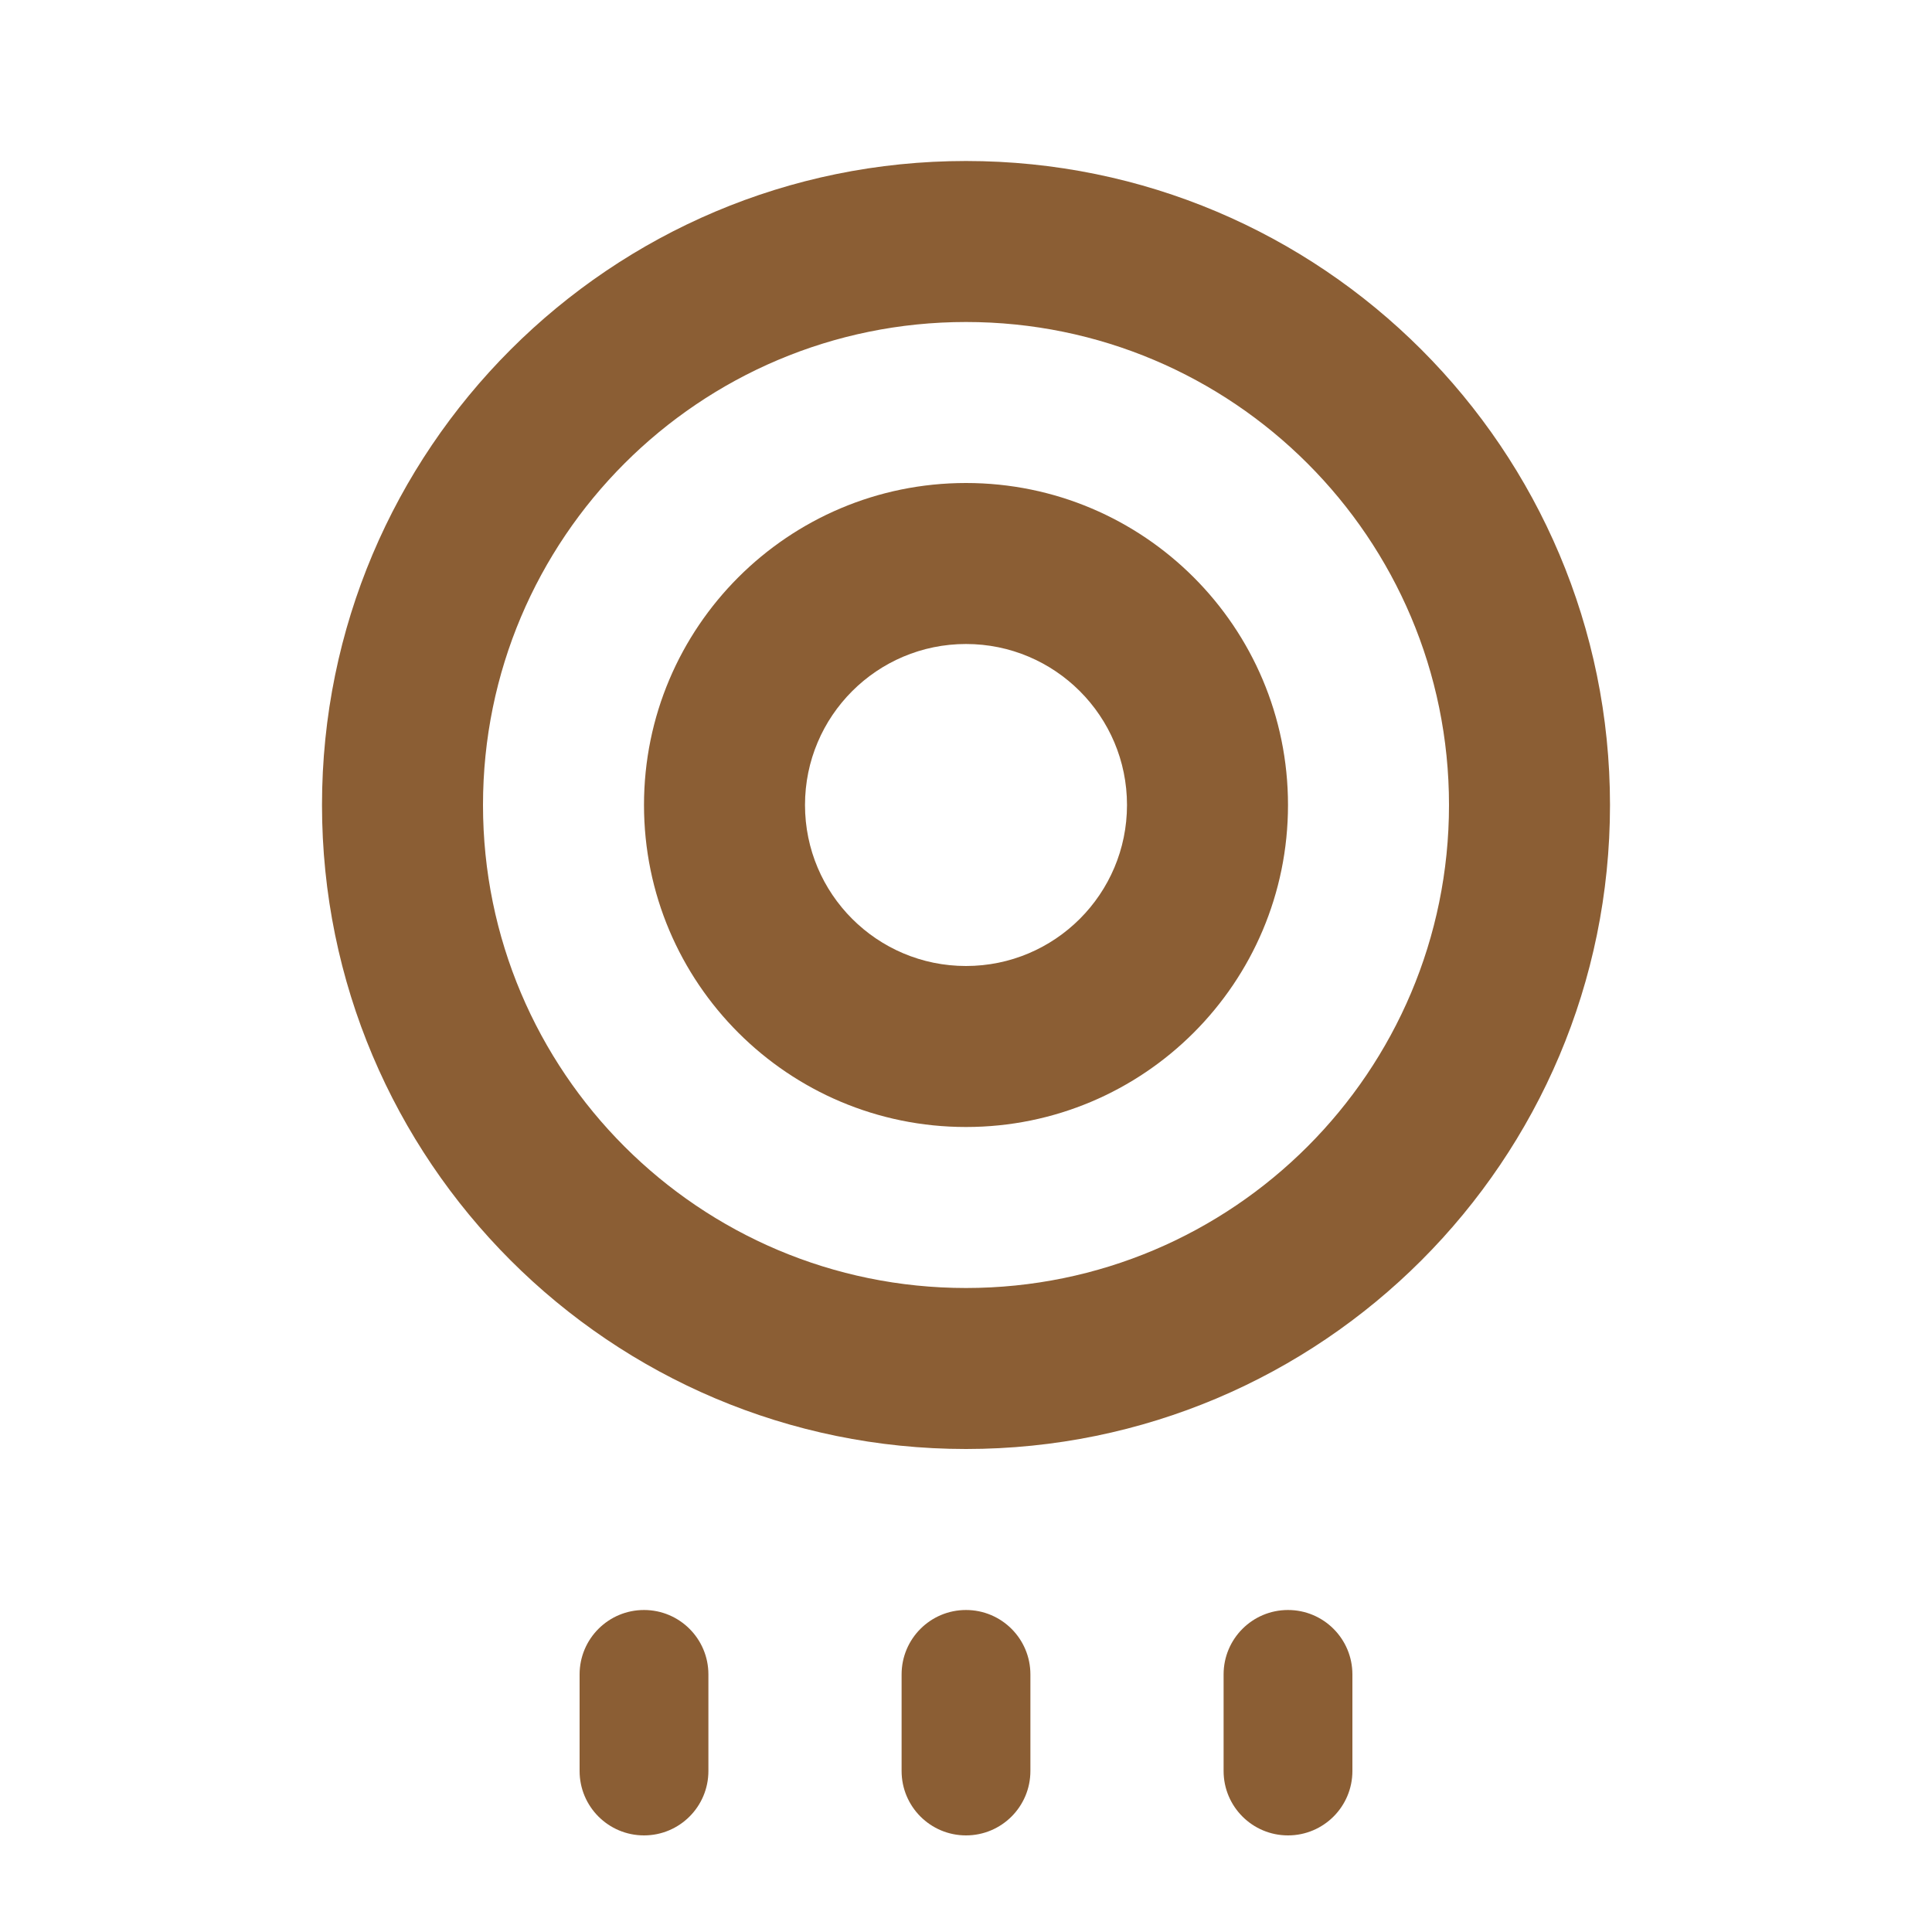 <?xml version="1.0" encoding="UTF-8"?>
<svg width="60px" height="60px" viewBox="0 0 60 60" version="1.1" xmlns="http://www.w3.org/2000/svg">
    <g fill="#8B5E34">
        <path d="M30,5 C18.954,5 10,13.954 10,25 C10,36.046 18.954,45 30,45 C41.046,45 50,36.046 50,25 C50,13.954 41.046,5 30,5 Z M30,40 C21.716,40 15,33.284 15,25 C15,16.716 21.716,10 30,10 C38.284,10 45,16.716 45,25 C45,33.284 38.284,40 30,40 Z"/>
        <path d="M30,15 C24.477,15 20,19.477 20,25 C20,30.523 24.477,35 30,35 C35.523,35 40,30.523 40,25 C40,19.477 35.523,15 30,15 Z M30,30 C27.239,30 25,27.761 25,25 C25,22.239 27.239,20 30,20 C32.761,20 35,22.239 35,25 C35,27.761 32.761,30 30,30 Z"/>
        <path d="M30,50 C28.895,50 28,50.895 28,52 L28,55 C28,56.105 28.895,57 30,57 C31.105,57 32,56.105 32,55 L32,52 C32,50.895 31.105,50 30,50 Z"/>
        <path d="M40,50 C38.895,50 38,50.895 38,52 L38,55 C38,56.105 38.895,57 40,57 C41.105,57 42,56.105 42,55 L42,52 C42,50.895 41.105,50 40,50 Z"/>
        <path d="M20,50 C18.895,50 18,50.895 18,52 L18,55 C18,56.105 18.895,57 20,57 C21.105,57 22,56.105 22,55 L22,52 C22,50.895 21.105,50 20,50 Z"/>
    </g>
</svg>